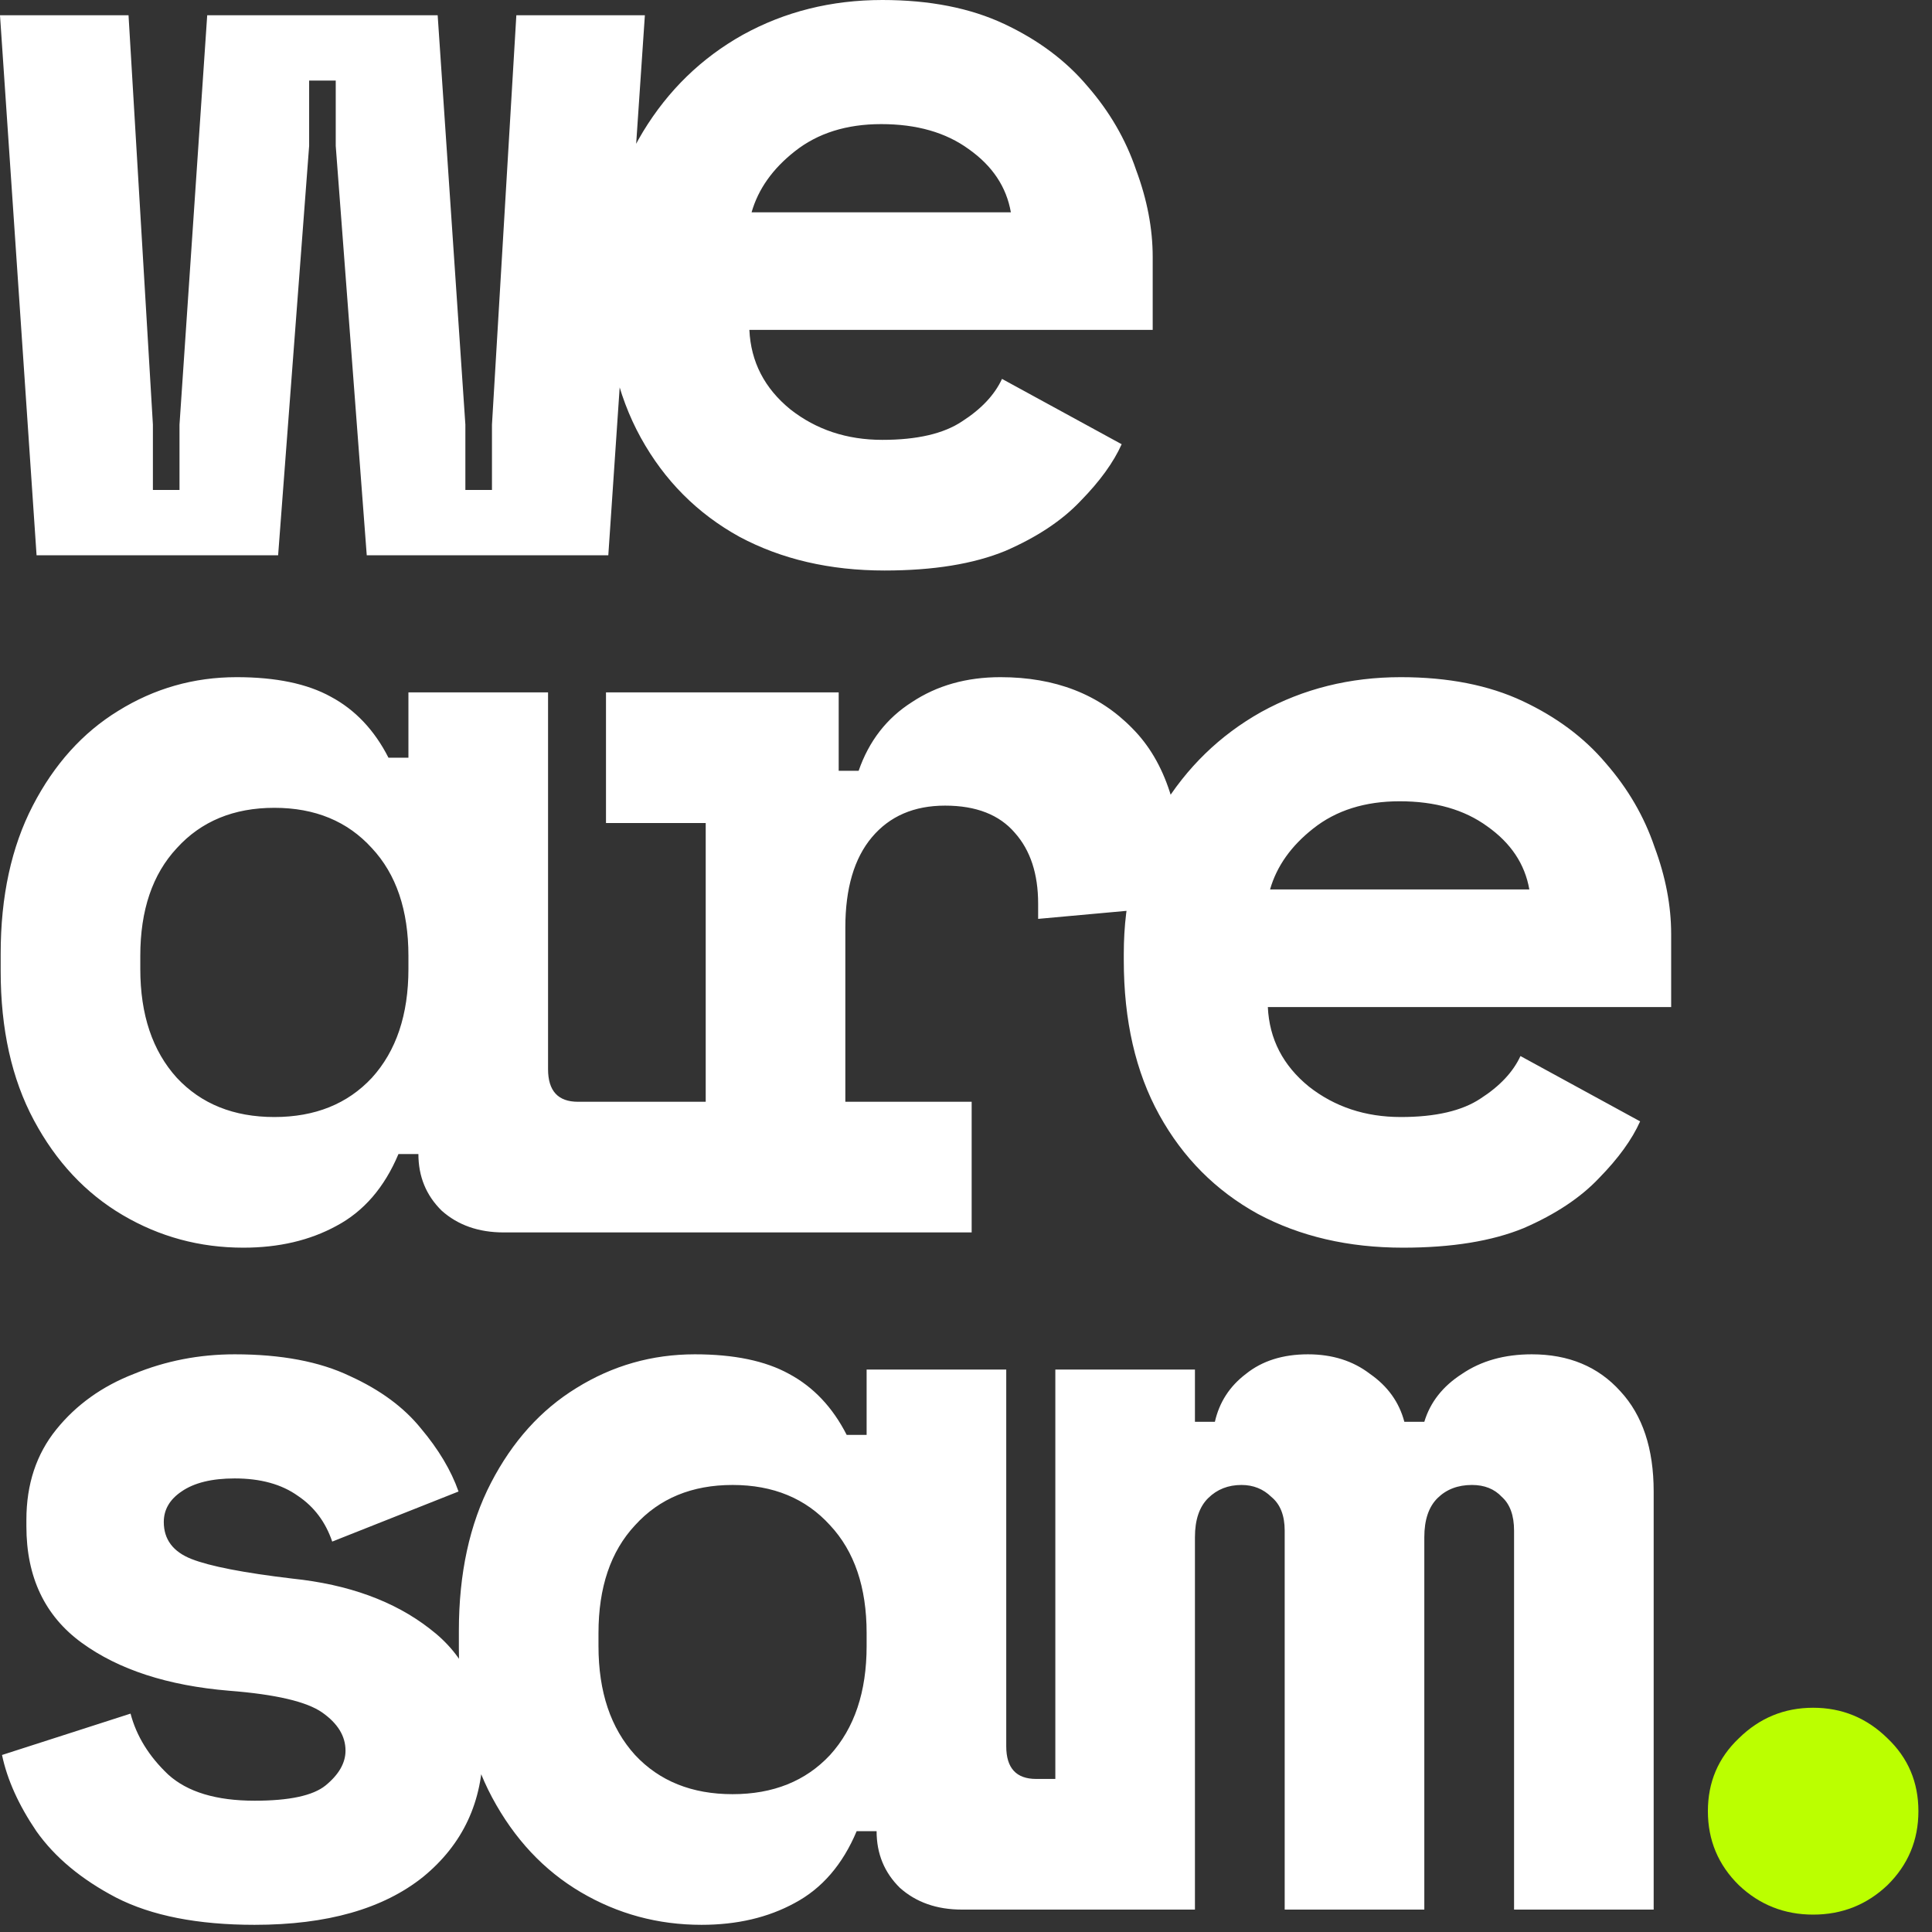 <svg width="112" height="112" viewBox="0 0 112 112" fill="none" xmlns="http://www.w3.org/2000/svg">
<rect x="0" y="0" width="112" height="112" fill="#333333" stroke="none"/>
<path d="M2.12 32.19L0 0.884H7.451L8.864 24.616V28.403H10.406V24.616L12.012 0.884H25.372L26.978 24.616V28.403H28.52V24.616L29.933 0.884H37.384L35.264 32.19H21.261L19.463 8.458V4.671H17.921V8.458L16.123 32.19H2.12ZM51.278 33.073C48.109 33.073 45.304 32.421 42.864 31.117C40.423 29.77 38.517 27.855 37.147 25.373C35.776 22.89 35.091 19.903 35.091 16.41V16.032C35.091 12.834 35.819 10.036 37.275 7.637C38.731 5.239 40.658 3.366 43.056 2.02C45.497 0.673 48.195 0 51.15 0C53.891 0 56.246 0.463 58.216 1.389C60.185 2.314 61.791 3.514 63.033 4.986C64.318 6.459 65.26 8.079 65.859 9.846C66.502 11.571 66.823 13.255 66.823 14.896V19.124H43.442C43.527 20.976 44.32 22.512 45.818 23.732C47.317 24.91 49.094 25.499 51.15 25.499C53.163 25.499 54.704 25.142 55.775 24.426C56.888 23.711 57.659 22.89 58.087 21.965L65.024 25.752C64.553 26.804 63.761 27.898 62.648 29.034C61.577 30.17 60.121 31.138 58.28 31.937C56.438 32.694 54.105 33.073 51.278 33.073ZM43.57 12.308H58.601C58.344 10.835 57.53 9.615 56.16 8.647C54.833 7.679 53.141 7.195 51.086 7.195C49.073 7.195 47.403 7.721 46.075 8.773C44.791 9.783 43.956 10.961 43.57 12.308Z" fill="white"/>
<path d="M14.106 72.329C11.58 72.329 9.246 71.698 7.105 70.435C4.964 69.173 3.251 67.343 1.966 64.944C0.681 62.546 0.039 59.663 0.039 56.297V55.287C0.039 51.963 0.66 49.102 1.902 46.703C3.144 44.305 4.792 42.475 6.848 41.212C8.946 39.908 11.237 39.256 13.721 39.256C15.991 39.256 17.811 39.634 19.181 40.392C20.594 41.149 21.707 42.327 22.521 43.926H23.677V40.139H31.771V61.978C31.771 63.24 32.349 63.871 33.505 63.871H34.725V71.445H29.201C27.745 71.445 26.546 71.024 25.604 70.183C24.705 69.299 24.255 68.206 24.255 66.901H23.099C22.285 68.837 21.086 70.225 19.502 71.067C17.96 71.908 16.162 72.329 14.106 72.329ZM15.905 64.755C18.26 64.755 20.144 63.997 21.557 62.483C22.971 60.925 23.677 58.822 23.677 56.171V55.413C23.677 52.763 22.971 50.68 21.557 49.165C20.144 47.608 18.26 46.83 15.905 46.83C13.55 46.83 11.665 47.608 10.252 49.165C8.839 50.68 8.133 52.763 8.133 55.413V56.171C8.133 58.822 8.839 60.925 10.252 62.483C11.665 63.997 13.55 64.755 15.905 64.755ZM34.36 71.445V63.871H40.911V47.713H35.13V40.139H48.62V44.684H49.776C50.375 42.959 51.403 41.633 52.859 40.707C54.315 39.739 56.028 39.256 57.998 39.256C61.166 39.256 63.715 40.245 65.641 42.222C67.569 44.158 68.532 47.124 68.532 51.122V52.51L60.182 53.268V52.384C60.182 50.659 59.732 49.291 58.833 48.281C57.934 47.229 56.584 46.703 54.786 46.703C52.987 46.703 51.574 47.314 50.547 48.534C49.519 49.754 49.005 51.5 49.005 53.773V63.871H56.328V71.445H34.36ZM81.334 72.329C78.166 72.329 75.361 71.677 72.92 70.372C70.479 69.026 68.573 67.111 67.203 64.629C65.832 62.146 65.147 59.158 65.147 55.666V55.287C65.147 52.089 65.875 49.291 67.331 46.893C68.787 44.494 70.714 42.622 73.112 41.275C75.553 39.929 78.251 39.256 81.206 39.256C83.947 39.256 86.301 39.718 88.272 40.644C90.242 41.57 91.847 42.769 93.089 44.242C94.374 45.715 95.316 47.335 95.915 49.102C96.558 50.827 96.879 52.51 96.879 54.151V58.38H73.498C73.583 60.231 74.376 61.767 75.874 62.987C77.373 64.166 79.15 64.755 81.206 64.755C83.218 64.755 84.76 64.397 85.831 63.682C86.944 62.967 87.715 62.146 88.143 61.22L95.08 65.007C94.609 66.059 93.817 67.153 92.704 68.289C91.633 69.425 90.177 70.393 88.336 71.193C86.494 71.95 84.16 72.329 81.334 72.329ZM73.626 51.563H88.657C88.4 50.091 87.586 48.87 86.216 47.903C84.888 46.935 83.197 46.451 81.141 46.451C79.129 46.451 77.459 46.977 76.131 48.029C74.847 49.039 74.011 50.217 73.626 51.563Z" fill="white"/>
<path d="M14.762 111.584C11.465 111.584 8.789 111.059 6.733 110.006C4.721 108.954 3.179 107.671 2.108 106.156C1.081 104.641 0.417 103.169 0.117 101.738L7.568 99.34C7.911 100.644 8.639 101.822 9.752 102.874C10.866 103.884 12.536 104.389 14.762 104.389C16.775 104.389 18.146 104.094 18.873 103.505C19.644 102.874 20.03 102.201 20.03 101.486C20.03 100.644 19.58 99.908 18.681 99.277C17.782 98.645 15.983 98.224 13.285 98.014C9.731 97.719 6.883 96.794 4.742 95.237C2.601 93.68 1.53 91.429 1.53 88.484V88.105C1.53 86.043 2.108 84.297 3.265 82.866C4.421 81.435 5.92 80.362 7.761 79.647C9.602 78.89 11.551 78.511 13.606 78.511C16.304 78.511 18.531 78.932 20.287 79.773C22.042 80.573 23.413 81.583 24.398 82.803C25.425 84.023 26.153 85.244 26.582 86.464L19.259 89.367C18.873 88.231 18.21 87.347 17.268 86.716C16.326 86.043 15.105 85.706 13.606 85.706C12.279 85.706 11.251 85.959 10.523 86.464C9.838 86.926 9.495 87.516 9.495 88.231C9.495 89.241 10.031 89.956 11.101 90.377C12.172 90.798 14.12 91.177 16.947 91.513C20.201 91.85 22.856 92.818 24.912 94.417C26.967 95.974 27.995 98.161 27.995 100.981V101.359C27.995 104.431 26.838 106.914 24.526 108.807C22.214 110.658 18.959 111.584 14.762 111.584ZM40.668 111.584C38.142 111.584 35.808 110.953 33.667 109.691C31.526 108.428 29.813 106.598 28.528 104.2C27.244 101.801 26.601 98.919 26.601 95.553V94.543C26.601 91.218 27.222 88.357 28.464 85.959C29.706 83.561 31.355 81.73 33.41 80.468C35.508 79.163 37.799 78.511 40.283 78.511C42.553 78.511 44.373 78.89 45.743 79.647C47.156 80.405 48.269 81.583 49.083 83.182H50.239V79.395H58.333V101.233C58.333 102.496 58.911 103.127 60.067 103.127H61.288V110.701H55.763C54.307 110.701 53.108 110.28 52.166 109.438C51.267 108.555 50.817 107.461 50.817 106.156H49.661C48.847 108.092 47.648 109.481 46.064 110.322C44.523 111.163 42.724 111.584 40.668 111.584ZM42.467 104.01C44.822 104.01 46.706 103.253 48.12 101.738C49.533 100.181 50.239 98.077 50.239 95.426V94.669C50.239 92.018 49.533 89.935 48.12 88.421C46.706 86.863 44.822 86.085 42.467 86.085C40.112 86.085 38.227 86.863 36.814 88.421C35.401 89.935 34.695 92.018 34.695 94.669V95.426C34.695 98.077 35.401 100.181 36.814 101.738C38.227 103.253 40.112 104.01 42.467 104.01ZM61.179 110.701V79.395H69.272V82.424H70.428C70.685 81.288 71.285 80.362 72.227 79.647C73.169 78.89 74.368 78.511 75.824 78.511C77.237 78.511 78.436 78.89 79.421 79.647C80.449 80.362 81.112 81.288 81.412 82.424H82.569C82.911 81.288 83.639 80.362 84.752 79.647C85.866 78.89 87.215 78.511 88.799 78.511C90.94 78.511 92.653 79.226 93.938 80.657C95.223 82.046 95.865 83.981 95.865 86.464V110.701H87.772V88.736C87.772 87.852 87.536 87.201 87.065 86.779C86.636 86.317 86.058 86.085 85.331 86.085C84.517 86.085 83.853 86.338 83.339 86.843C82.826 87.347 82.569 88.105 82.569 89.115V110.701H74.475V88.736C74.475 87.852 74.218 87.201 73.704 86.779C73.234 86.317 72.655 86.085 71.97 86.085C71.199 86.085 70.557 86.338 70.043 86.843C69.529 87.347 69.272 88.105 69.272 89.115V110.701H61.179Z" fill="white"/>
<path d="M100.806 109.288C102.006 110.424 103.44 110.992 105.11 110.992C106.78 110.992 108.214 110.424 109.414 109.288C110.613 108.11 111.212 106.679 111.212 104.996C111.212 103.313 110.613 101.903 109.414 100.767C108.214 99.589 106.78 99 105.11 99C103.44 99 102.006 99.589 100.806 100.767C99.607 101.903 99.008 103.313 99.008 104.996C99.008 106.679 99.607 108.11 100.806 109.288Z" fill="#BBFF00"/>
</svg>
